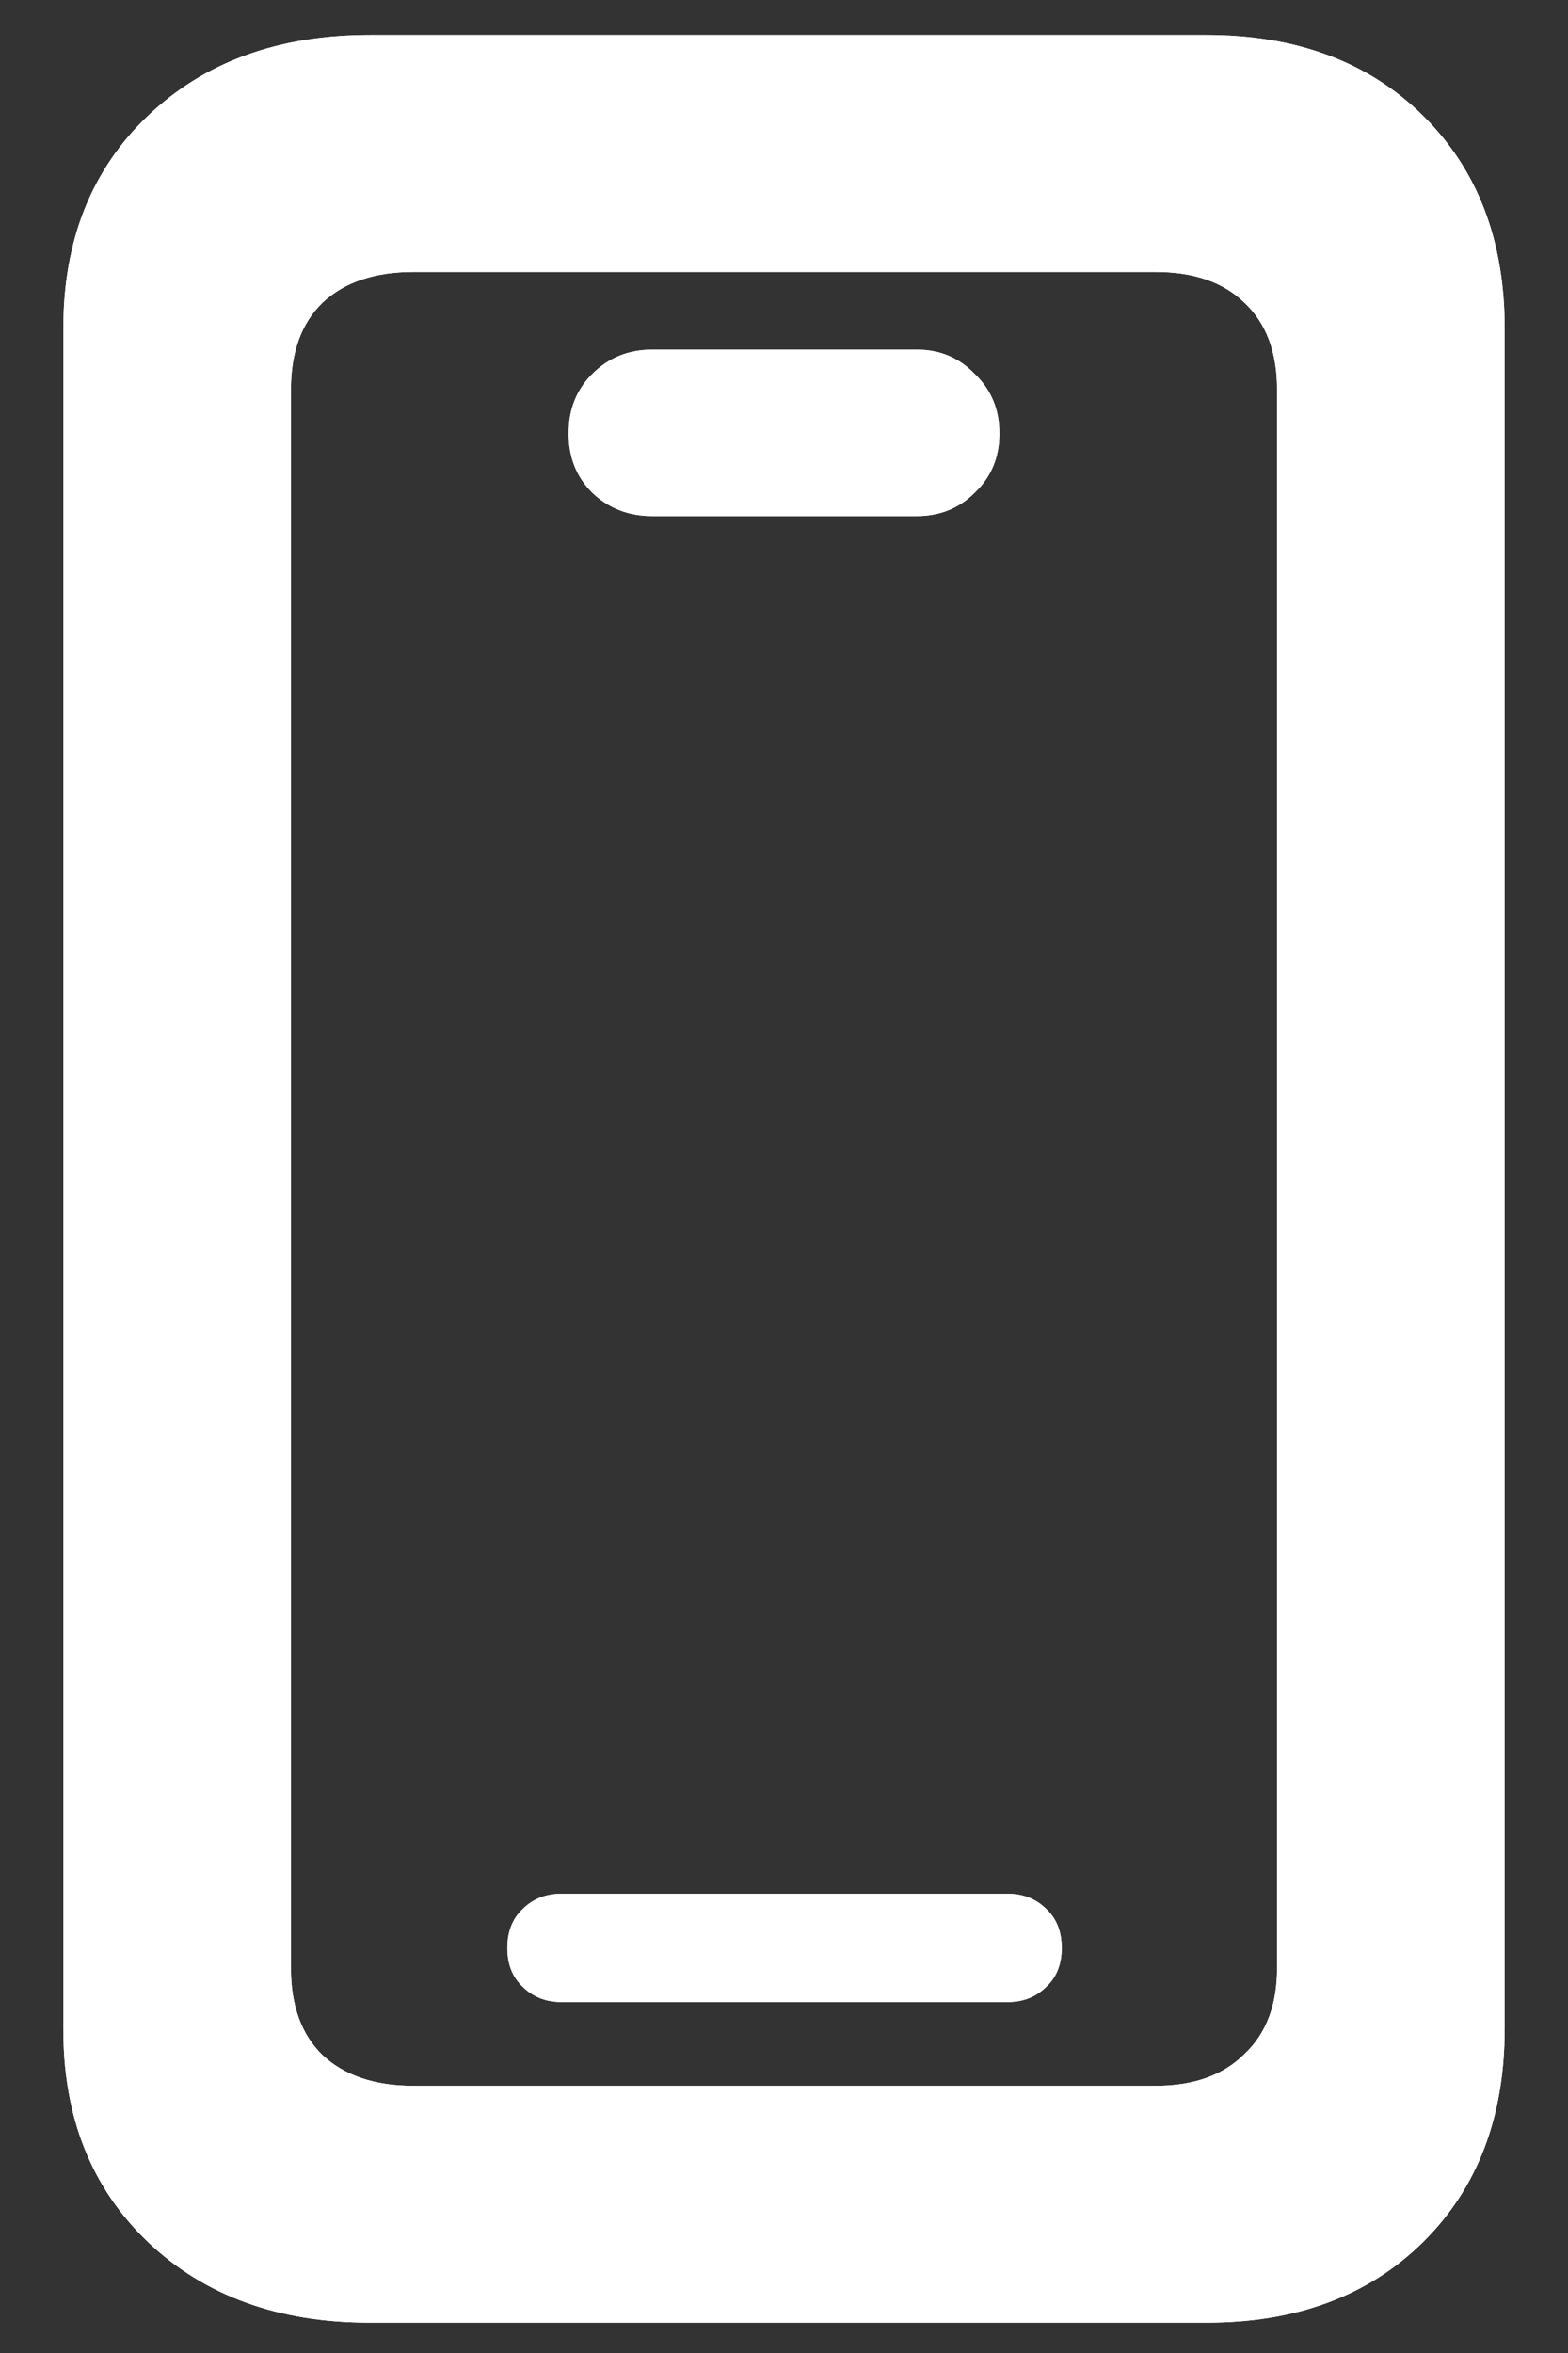 <svg width="18" height="27" viewBox="0 0 18 27" fill="none" xmlns="http://www.w3.org/2000/svg">
<rect x="0" y="0" width="18" height="27" fill="#333333" stroke="none"/>
<g style="mix-blend-mode:plus-lighter">
<path d="M4.242 26.652C3.195 26.652 2.348 26.344 1.699 25.727C1.051 25.109 0.727 24.297 0.727 23.289V3.766C0.727 2.758 1.051 1.945 1.699 1.328C2.348 0.711 3.195 0.402 4.242 0.402H13.852C14.883 0.402 15.711 0.711 16.336 1.328C16.961 1.945 17.273 2.758 17.273 3.766V23.277C17.273 24.293 16.961 25.109 16.336 25.727C15.711 26.344 14.883 26.652 13.852 26.652H4.242ZM4.746 23.934H13.266C13.703 23.934 14.043 23.812 14.285 23.57C14.535 23.336 14.66 23.008 14.66 22.586V4.469C14.66 4.039 14.535 3.707 14.285 3.473C14.043 3.238 13.703 3.121 13.266 3.121H4.746C4.301 3.121 3.953 3.238 3.703 3.473C3.461 3.707 3.34 4.039 3.34 4.469V22.586C3.34 23.016 3.461 23.348 3.703 23.582C3.953 23.816 4.301 23.934 4.746 23.934ZM6.445 22.973C6.266 22.973 6.117 22.914 6 22.797C5.883 22.688 5.824 22.539 5.824 22.352C5.824 22.164 5.883 22.016 6 21.906C6.117 21.789 6.266 21.73 6.445 21.73H11.566C11.746 21.73 11.895 21.789 12.012 21.906C12.129 22.016 12.188 22.164 12.188 22.352C12.188 22.539 12.129 22.688 12.012 22.797C11.895 22.914 11.746 22.973 11.566 22.973H6.445ZM7.488 5.922C7.215 5.922 6.984 5.832 6.797 5.652C6.617 5.473 6.527 5.246 6.527 4.973C6.527 4.699 6.617 4.473 6.797 4.293C6.984 4.105 7.215 4.012 7.488 4.012H10.523C10.789 4.012 11.012 4.105 11.191 4.293C11.379 4.473 11.473 4.699 11.473 4.973C11.473 5.246 11.379 5.473 11.191 5.652C11.012 5.832 10.789 5.922 10.523 5.922H7.488Z" fill="white"/>
<path d="M4.242 26.652C3.195 26.652 2.348 26.344 1.699 25.727C1.051 25.109 0.727 24.297 0.727 23.289V3.766C0.727 2.758 1.051 1.945 1.699 1.328C2.348 0.711 3.195 0.402 4.242 0.402H13.852C14.883 0.402 15.711 0.711 16.336 1.328C16.961 1.945 17.273 2.758 17.273 3.766V23.277C17.273 24.293 16.961 25.109 16.336 25.727C15.711 26.344 14.883 26.652 13.852 26.652H4.242ZM4.746 23.934H13.266C13.703 23.934 14.043 23.812 14.285 23.57C14.535 23.336 14.66 23.008 14.66 22.586V4.469C14.66 4.039 14.535 3.707 14.285 3.473C14.043 3.238 13.703 3.121 13.266 3.121H4.746C4.301 3.121 3.953 3.238 3.703 3.473C3.461 3.707 3.34 4.039 3.34 4.469V22.586C3.34 23.016 3.461 23.348 3.703 23.582C3.953 23.816 4.301 23.934 4.746 23.934ZM6.445 22.973C6.266 22.973 6.117 22.914 6 22.797C5.883 22.688 5.824 22.539 5.824 22.352C5.824 22.164 5.883 22.016 6 21.906C6.117 21.789 6.266 21.73 6.445 21.73H11.566C11.746 21.73 11.895 21.789 12.012 21.906C12.129 22.016 12.188 22.164 12.188 22.352C12.188 22.539 12.129 22.688 12.012 22.797C11.895 22.914 11.746 22.973 11.566 22.973H6.445ZM7.488 5.922C7.215 5.922 6.984 5.832 6.797 5.652C6.617 5.473 6.527 5.246 6.527 4.973C6.527 4.699 6.617 4.473 6.797 4.293C6.984 4.105 7.215 4.012 7.488 4.012H10.523C10.789 4.012 11.012 4.105 11.191 4.293C11.379 4.473 11.473 4.699 11.473 4.973C11.473 5.246 11.379 5.473 11.191 5.652C11.012 5.832 10.789 5.922 10.523 5.922H7.488Z" fill="white" style="mix-blend-mode:overlay"/>
</g>
</svg>
